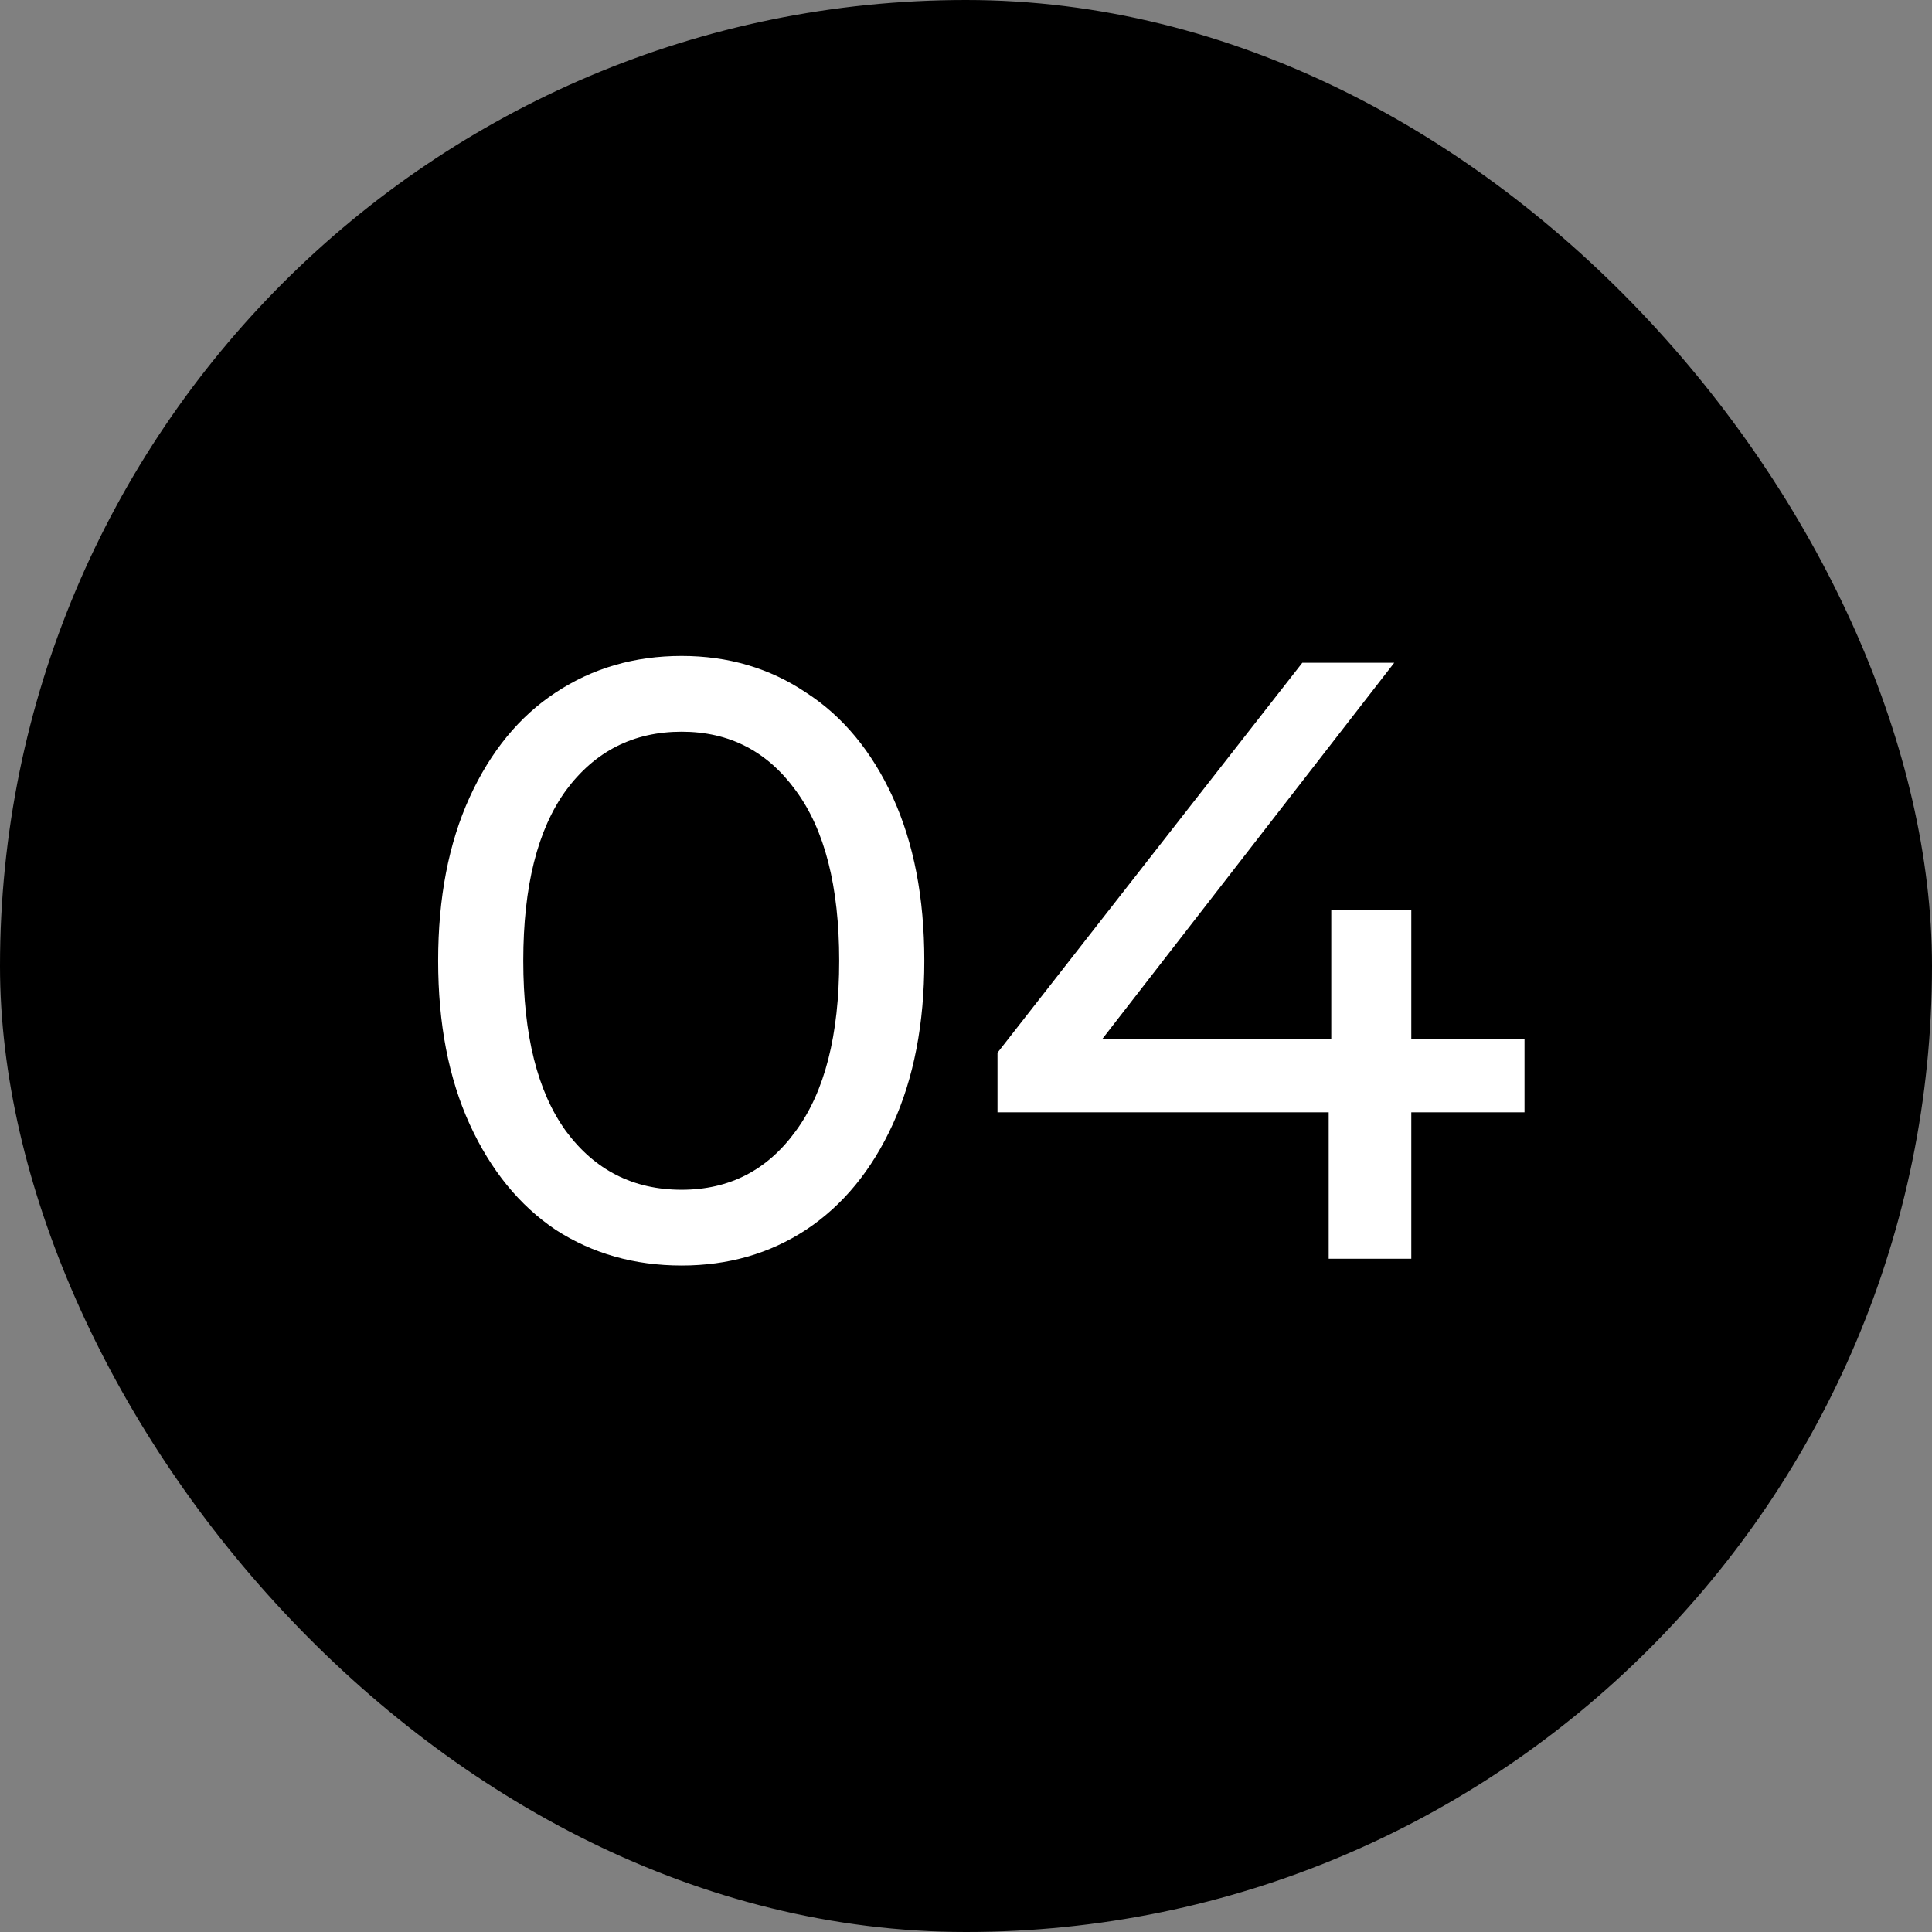 <?xml version="1.0" encoding="UTF-8"?> <svg xmlns="http://www.w3.org/2000/svg" width="33" height="33" viewBox="0 0 33 33" fill="none"><rect x="0" y="0" width="33" height="33" fill="#808080" stroke="none"/><rect width="33" height="33" rx="16.5" fill="black"></rect><path d="M11.643 21.616C10.839 21.616 10.121 21.413 9.491 21.006C8.871 20.589 8.381 19.988 8.022 19.202C7.664 18.417 7.484 17.486 7.484 16.41C7.484 15.334 7.664 14.403 8.022 13.618C8.381 12.833 8.871 12.236 9.491 11.829C10.121 11.412 10.839 11.204 11.643 11.204C12.438 11.204 13.146 11.412 13.767 11.829C14.397 12.236 14.891 12.833 15.25 13.618C15.608 14.403 15.788 15.334 15.788 16.41C15.788 17.486 15.608 18.417 15.25 19.202C14.891 19.988 14.397 20.589 13.767 21.006C13.146 21.413 12.438 21.616 11.643 21.616ZM11.643 20.322C12.458 20.322 13.107 19.988 13.592 19.319C14.086 18.65 14.334 17.68 14.334 16.41C14.334 15.14 14.086 14.171 13.592 13.502C13.107 12.833 12.458 12.498 11.643 12.498C10.819 12.498 10.16 12.833 9.666 13.502C9.181 14.171 8.938 15.14 8.938 16.41C8.938 17.68 9.181 18.65 9.666 19.319C10.16 19.988 10.819 20.322 11.643 20.322ZM26.04 18.999H24.106V21.5H22.695V18.999H17.038V17.981L22.245 11.32H23.815L18.827 17.748H22.739V15.538H24.106V17.748H26.04V18.999Z" fill="white"></path></svg> 